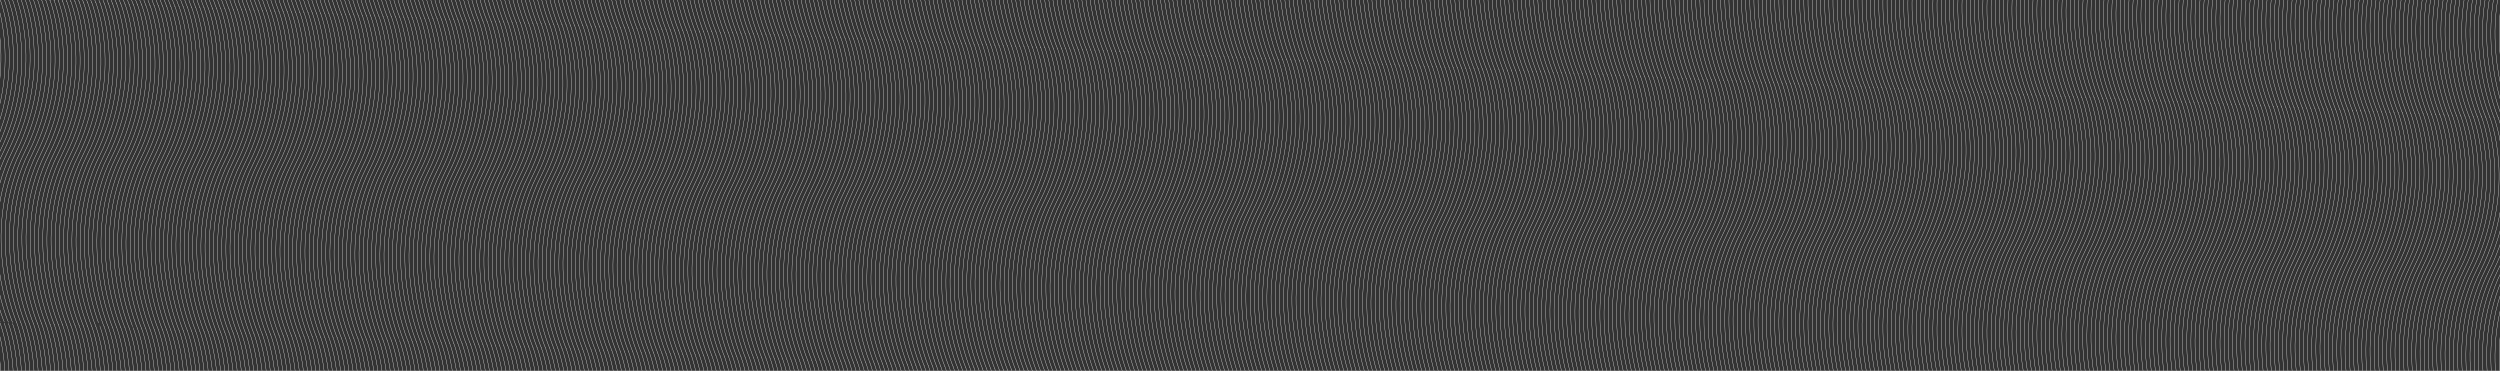 <svg xmlns="http://www.w3.org/2000/svg" xmlns:xlink="http://www.w3.org/1999/xlink" width="6000" height="890"><rect width="100%" height="100%" fill="#333333" stroke="none"/><g fill="none" stroke="#fff" stroke-width=".75"><use xlink:href="#B"/><use xlink:href="#C"/><use xlink:href="#B" x="19.977" y="0.94"/><path d="M310.125 787.683S219.92 576.64 318.418 378.62 349.75 11.7 349.75 11.7m-29.636 776.463S229.9 577.1 328.408 379.1 359.74 12.16 359.74 12.16m-29.637 776.465s-90.204-211.043 8.293-409.063S369.728 12.63 369.728 12.63"/><use xlink:href="#B" x="59.932" y="2.827"/><use xlink:href="#B" x="69.92" y="3.298"/><use xlink:href="#D"/><use xlink:href="#B" x="89.9" y="4.24"/><use xlink:href="#B" x="99.888" y="4.712"/><path d="M390.037 791.454S299.833 580.4 398.33 382.4s31.333-366.93 31.333-366.93m-29.638 776.455s-90.204-211.043 8.293-409.063S439.65 15.93 439.65 15.93"/><use xlink:href="#E"/><use xlink:href="#B" x="139.843" y="6.598"/><use xlink:href="#F"/><use xlink:href="#G"/><use xlink:href="#E" x="39.955" y="1.885"/><path d="M459.96 794.754S369.755 583.7 468.252 385.7s31.332-366.93 31.332-366.93m-29.636 776.455s-90.204-211.043 8.293-409.063S509.574 19.23 509.574 19.23M120.337 778.726s-90.204-211.044 8.293-409.064S159.963 2.73 159.963 2.73"/><use xlink:href="#F" x="-299.666" y="-14.144"/><path d="M140.315 779.668s-90.204-211.043 8.293-409.063S179.94 3.674 179.94 3.674M150.304 780.14S60.1 569.096 158.597 371.076 189.93 4.145 189.93 4.145"/><use xlink:href="#B" x="-119.868" y="-5.66"/><path d="M170.28 781.082S80.077 570.04 178.574 372.02 209.907 5.1 209.907 5.1M180.27 781.554S90.066 570.5 188.563 372.5 219.896 5.56 219.896 5.56M190.26 782.025s-90.204-211.044 8.293-409.064 31.33-366.93 31.33-366.93"/><use xlink:href="#B" x="-79.912" y="-3.773"/><use xlink:href="#F" x="-219.755" y="-10.372"/><path d="M220.226 783.44s-90.204-211.044 8.293-409.063S259.852 7.445 259.852 7.445M230.215 783.9s-90.204-211.044 8.293-409.064S269.84 7.916 269.84 7.916M.337 772.726S-89.867 561.682 8.63 363.662 39.963-3.27 39.963-3.27M10.326 773.196s-90.204-211.043 8.293-409.063S49.952-2.798 49.952-2.798M20.315 773.668s-90.204-211.043 8.293-409.063S59.94-2.326 59.94-2.326M30.304 774.14S-59.9 563.096 38.597 365.076 69.93-1.855 69.93-1.855M40.292 774.6s-90.204-211.044 8.293-409.064S79.918-1.384 79.918-1.384M50.28 775.082S-39.923 564.04 58.574 366.02 89.907-.912 89.907-.912m-149.57 773.638s-90.204-211.044 8.293-409.064S-20.037-3.27-20.037-3.27m-29.637 776.466s-90.204-211.043 8.293-409.063S-10.048-2.798-10.048-2.798m-29.637 776.466s-90.204-211.043 8.293-409.063S-.06-2.326-.06-2.326M-29.696 774.14s-90.204-211.044 8.293-409.064S9.93-1.855 9.93-1.855M-19.708 774.6s-90.204-211.044 8.293-409.064S19.918-1.384 19.918-1.384M-9.72 775.082S-99.923 564.04-1.426 366.02 29.907-.912 29.907-.912M60.27 775.554S-29.934 564.5 68.563 366.5 99.896-.44 99.896-.44M70.26 776.025S-19.945 564.98 78.552 366.96 109.884.03 109.884.03M80.248 776.497S-9.956 565.453 88.54 367.433 119.874.502 119.874.502M90.237 776.968S.033 565.925 98.53 367.905 129.863.974 129.863.974M100.226 777.44s-90.204-211.044 8.293-409.063S139.852 1.445 139.852 1.445M110.215 777.9s-90.204-211.044 8.293-409.064S149.84 1.916 149.84 1.916m90.364 782.467S150 573.34 248.497 375.32 279.83 8.388 279.83 8.388m-29.638 776.466s-90.204-211.043 8.293-409.063S289.818 8.86 289.818 8.86M260.18 785.325s-90.204-211.044 8.293-409.064S299.807 9.33 299.807 9.33"/><use xlink:href="#B" x="-9.99" y="-0.473"/><path d="M679.714 805.125S589.5 594.08 688.007 396.06 719.34 29.13 719.34 29.13"/><use xlink:href="#F" x="259.711" y="12.256"/><use xlink:href="#H"/><use xlink:href="#E" x="299.665" y="14.143"/><use xlink:href="#E" x="309.655" y="14.613"/><use xlink:href="#H" x="29.968" y="1.415"/><path d="M739.648 807.953S649.444 596.9 747.94 398.9s31.332-366.93 31.332-366.93m-29.635 776.465S659.433 597.38 757.93 399.36s31.332-366.93 31.332-366.93"/><use xlink:href="#E" x="349.61" y="16.5"/><path d="M769.614 809.367s-90.204-211.043 8.293-409.063S809.24 33.372 809.24 33.372M779.603 809.84s-90.204-211.044 8.293-409.063S819.23 33.844 819.23 33.844"/><use xlink:href="#B" x="509.432" y="24.04"/><use xlink:href="#I"/><path d="M809.57 811.253S719.366 600.21 817.863 402.2s31.333-366.932 31.333-366.932"/><use xlink:href="#B" x="539.4" y="25.455"/><path d="M829.547 812.196s-90.204-211.044 8.293-409.064S869.173 36.2 869.173 36.2"/><use xlink:href="#D" x="479.467" y="22.627"/><path d="M849.525 813.14s-90.204-211.044 8.293-409.063S889.15 37.144 889.15 37.144"/><use xlink:href="#B" x="579.354" y="27.33"/><use xlink:href="#B" x="589.343" y="27.812"/><path d="M479.936 795.696s-90.204-211.044 8.293-409.064S519.562 19.7 519.562 19.7"/><use xlink:href="#B" x="209.765" y="9.898"/><use xlink:href="#F" x="69.922" y="3.3"/><use xlink:href="#F" x="79.911" y="3.76"/><use xlink:href="#B" x="239.732" y="11.312"/><path d="M529.88 798.054S439.677 587 538.174 389s31.332-366.93 31.332-366.93"/><use xlink:href="#I" x="-259.71" y="-12.256"/><path d="M549.86 798.996s-90.204-211.043 8.293-409.064S589.484 23 589.484 23"/><use xlink:href="#B" x="279.688" y="13.198"/><use xlink:href="#B" x="289.676" y="13.67"/><use xlink:href="#E" x="169.811" y="8.013"/><path d="M589.814 800.882S499.6 589.838 598.107 391.82 629.44 24.887 629.44 24.887m-29.637 776.467S509.6 590.3 608.096 392.3 639.43 25.36 639.43 25.36"/><use xlink:href="#B" x="329.632" y="15.555"/><use xlink:href="#I" x="-179.8" y="-8.484"/><use xlink:href="#G" x="189.79" y="8.958"/><use xlink:href="#E" x="229.745" y="10.843"/><use xlink:href="#B" x="369.587" y="17.44"/><use xlink:href="#C" x="369.588" y="17.442"/><path d="M669.726 804.653S579.522 593.61 678.02 395.59s31.332-366.93 31.332-366.93"/><use xlink:href="#B" x="799.11" y="37.712"/><use xlink:href="#B" x="809.098" y="38.183"/><use xlink:href="#I" x="299.667" y="14.144"/><path d="M1109.236 825.396s-90.204-211.044 8.293-409.064S1148.86 49.4 1148.86 49.4"/><use xlink:href="#B" x="839.065" y="39.597"/><use xlink:href="#B" x="849.054" y="40.07"/><use xlink:href="#I" x="339.623" y="16.02"/><use xlink:href="#G" x="709.212" y="33.47"/><use xlink:href="#B" x="879.02" y="41.483"/><use xlink:href="#F" x="739.178" y="34.884"/><path d="M1179.158 828.695s-90.204-211.043 8.293-409.063S1218.784 52.7 1218.784 52.7"/><use xlink:href="#E" x="779.132" y="36.77"/><use xlink:href="#B" x="918.976" y="43.37"/><use xlink:href="#B" x="928.965" y="43.83"/><use xlink:href="#J"/><use xlink:href="#E" x="819.088" y="38.656"/><use xlink:href="#E" x="829.077" y="39.127"/><path d="M1249.08 831.995s-90.204-211.043 8.293-409.063S1288.706 56 1288.706 56"/><use xlink:href="#D" x="899" y="42.427"/><use xlink:href="#B" x="988.898" y="46.67"/><path d="M879.492 814.553S789.288 603.5 887.785 405.5s31.333-366.93 31.333-366.93"/><use xlink:href="#K"/><path d="M899.47 815.496s-90.204-211.044 8.293-409.064S939.096 39.5 939.096 39.5"/><use xlink:href="#F" x="479.466" y="22.627"/><use xlink:href="#H" x="219.755" y="10.373"/><use xlink:href="#E" x="519.421" y="24.503"/><use xlink:href="#E" x="529.41" y="24.985"/><path d="M949.414 817.854S859.2 606.8 957.707 408.8 989.04 41.86 989.04 41.86m-29.637 776.464S869.2 607.28 967.696 409.26 999.03 42.33 999.03 42.33"/><use xlink:href="#B" x="689.232" y="32.526"/><use xlink:href="#B" x="699.22" y="32.998"/><use xlink:href="#F" x="559.378" y="26.398"/><use xlink:href="#C" x="709.21" y="33.46"/><use xlink:href="#B" x="729.187" y="34.412"/><use xlink:href="#E" x="609.321" y="28.756"/><path d="M1029.325 821.624s-90.204-211.043 8.293-409.063 31.332-366.93 31.332-366.93m-29.636 776.466s-90.204-211.044 8.293-409.064S1078.94 46.1 1078.94 46.1"/><use xlink:href="#E" x="639.288" y="30.17"/><use xlink:href="#I" x="259.712" y="12.258"/><use xlink:href="#H" x="369.588" y="17.433"/><use xlink:href="#C" x="1188.677" y="56.098"/><use xlink:href="#B" x="1208.654" y="57.03"/><use xlink:href="#L"/><use xlink:href="#B" x="1228.63" y="57.983"/><use xlink:href="#D" x="1158.71" y="54.684"/><use xlink:href="#L" x="29.968" y="1.415"/><use xlink:href="#F" x="1108.766" y="52.326"/><use xlink:href="#I" x="749.167" y="35.358"/><use xlink:href="#B" x="1278.576" y="60.34"/><use xlink:href="#B" x="1288.565" y="60.81"/><use xlink:href="#L" x="79.911" y="3.773"/><use xlink:href="#H" x="889.011" y="41.956"/><use xlink:href="#E" x="1188.677" y="56.098"/><use xlink:href="#B" x="1328.52" y="62.697"/><use xlink:href="#F" x="1188.678" y="56.098"/><use xlink:href="#M"/><use xlink:href="#B" x="1358.487" y="64.11"/><use xlink:href="#E" x="1238.621" y="58.456"/><use xlink:href="#N"/><path d="M1668.614 851.795s-90.204-211.044 8.293-409.064S1708.24 75.8 1708.24 75.8"/><use xlink:href="#B" x="998.887" y="47.13"/><use xlink:href="#O"/><use xlink:href="#B" x="1018.865" y="48.083"/><use xlink:href="#B" x="1028.854" y="48.554"/><use xlink:href="#L" x="-179.8" y="-8.484"/><use xlink:href="#H" x="629.3" y="29.7"/><use xlink:href="#P"/><use xlink:href="#L" x="-149.832" y="-7.08"/><use xlink:href="#F" x="928.966" y="43.84"/><use xlink:href="#Q"/><use xlink:href="#B" x="1098.776" y="51.854"/><path d="M1388.925 838.596s-90.204-211.044 8.293-409.064S1428.55 62.6 1428.55 62.6m-29.636 776.466s-90.204-211.043 8.293-409.063S1438.54 63.07 1438.54 63.07"/><use xlink:href="#C" x="1118.755" y="52.798"/><use xlink:href="#E" x="1008.877" y="47.603"/><use xlink:href="#B" x="1148.72" y="54.212"/><use xlink:href="#H" x="739.178" y="34.885"/><use xlink:href="#L" x="-49.944" y="-2.356"/><use xlink:href="#B" x="1178.687" y="55.626"/><use xlink:href="#I" x="669.256" y="31.586"/><use xlink:href="#B" x="1598.22" y="75.425"/><use xlink:href="#M" x="259.712" y="12.256"/><use xlink:href="#B" x="1618.198" y="76.368"/><use xlink:href="#E" x="1498.332" y="70.713"/><use xlink:href="#N" x="259.711" y="12.257"/><use xlink:href="#C" x="1638.177" y="77.312"/><use xlink:href="#G" x="1498.334" y="70.713"/><path d="M1948.302 864.995s-90.204-211.044 8.293-409.064S1987.928 89 1987.928 89"/><use xlink:href="#H" x="1258.598" y="59.399"/><use xlink:href="#Q" x="599.333" y="28.286"/><use xlink:href="#B" x="1698.11" y="80.14"/><use xlink:href="#I" x="1188.678" y="56.1"/><use xlink:href="#H" x="1298.555" y="61.285"/><use xlink:href="#C" x="1718.088" y="81.083"/><path d="M2018.224 868.295s-90.204-211.044 8.294-409.064S2057.85 92.3 2057.85 92.3"/><use xlink:href="#F" x="1598.221" y="75.426"/><use xlink:href="#G" x="1598.223" y="75.427"/><use xlink:href="#Q" x="679.243" y="32.058"/><use xlink:href="#B" x="1778.02" y="83.91"/><use xlink:href="#E" x="1658.155" y="78.255"/><use xlink:href="#E" x="1268.588" y="59.87"/><use xlink:href="#B" x="1408.43" y="66.468"/><use xlink:href="#F" x="1268.588" y="59.87"/><use xlink:href="#Q" x="339.623" y="16.028"/><use xlink:href="#B" x="1438.398" y="67.882"/><use xlink:href="#I" x="928.967" y="43.843"/><path d="M1738.536 855.095s-90.204-211.044 8.294-409.063S1778.162 79.1 1778.162 79.1m-29.637 776.466s-90.204-211.044 8.293-409.063S1788.15 79.57 1788.15 79.57"/><use xlink:href="#L" x="259.711" y="12.258"/><use xlink:href="#B" x="1488.342" y="70.23"/><use xlink:href="#G" x="1338.512" y="63.17"/><use xlink:href="#B" x="1508.32" y="71.182"/><use xlink:href="#B" x="1518.31" y="71.654"/><use xlink:href="#I" x="1008.878" y="47.615"/><use xlink:href="#H" x="1118.755" y="52.799"/><use xlink:href="#B" x="1548.276" y="73.068"/><use xlink:href="#L" x="339.622" y="16.02"/><use xlink:href="#C" x="1558.266" y="73.54"/><use xlink:href="#G" x="1418.423" y="66.942"/><use xlink:href="#B" x="1588.23" y="74.954"/><use xlink:href="#L" x="779.133" y="36.772"/><use xlink:href="#F" x="1857.932" y="87.683"/><path d="M2297.914 881.494s-90.204-211.044 8.293-409.063S2337.54 105.5 2337.54 105.5"/><use xlink:href="#Q" x="938.955" y="44.314"/><use xlink:href="#B" x="2037.73" y="96.168"/><use xlink:href="#I" x="1528.3" y="72.128"/><use xlink:href="#C" x="2047.722" y="96.64"/><use xlink:href="#B" x="2067.698" y="97.582"/><use xlink:href="#L" x="859.044" y="40.543"/><path d="M2367.835 884.794s-90.204-211.043 8.293-409.063S2407.46 108.8 2407.46 108.8"/><use xlink:href="#G" x="1937.845" y="91.456"/><use xlink:href="#B" x="2107.653" y="99.467"/><use xlink:href="#B" x="2117.642" y="99.94"/><use xlink:href="#Q" x="1038.843" y="49.028"/><use xlink:href="#C" x="2127.632" y="100.41"/><use xlink:href="#E" x="2017.755" y="95.226"/><use xlink:href="#L" x="938.955" y="44.315"/><use xlink:href="#H" x="1748.055" y="82.498"/><use xlink:href="#E" x="2047.721" y="96.64"/><use xlink:href="#B" x="2187.564" y="103.24"/><use xlink:href="#L" x="979.133" y="46.772"/><use xlink:href="#F" x="2057.932" y="97.683"/><path d="M2497.914 891.494s-90.204-211.044 8.293-409.063S2537.54 115.5 2537.54 115.5"/><use xlink:href="#Q" x="1138.955" y="54.314"/><use xlink:href="#B" x="2237.73" y="106.168"/><use xlink:href="#I" x="1728.3" y="82.128"/><use xlink:href="#C" x="2247.722" y="106.64"/><use xlink:href="#B" x="2267.698" y="107.582"/><use xlink:href="#L" x="1059.044" y="50.543"/><path d="M2567.835 894.794s-90.204-211.043 8.293-409.063S2607.46 118.8 2607.46 118.8"/><use xlink:href="#G" x="2137.845" y="101.456"/><use xlink:href="#B" x="2307.653" y="109.467"/><use xlink:href="#B" x="2317.642" y="109.94"/><use xlink:href="#Q" x="1238.843" y="59.028"/><use xlink:href="#C" x="2327.632" y="110.41"/><use xlink:href="#E" x="2217.755" y="105.226"/><use xlink:href="#L" x="1138.955" y="54.315"/><use xlink:href="#H" x="1948.055" y="92.498"/><use xlink:href="#E" x="2247.721" y="106.64"/><use xlink:href="#B" x="2387.564" y="113.24"/><use xlink:href="#L" x="1179.133" y="56.772"/><use xlink:href="#F" x="2257.932" y="107.683"/><path d="M2697.914 901.494s-90.204-211.044 8.293-409.063S2737.54 125.5 2737.54 125.5"/><use xlink:href="#Q" x="1338.955" y="64.314"/><use xlink:href="#B" x="2437.73" y="116.168"/><use xlink:href="#I" x="1928.3" y="92.128"/><use xlink:href="#C" x="2447.722" y="116.64"/><use xlink:href="#B" x="2467.698" y="117.582"/><use xlink:href="#L" x="1259.044" y="60.543"/><path d="M2767.835 904.794s-90.204-211.043 8.293-409.063S2807.46 128.8 2807.46 128.8"/><use xlink:href="#G" x="2337.845" y="111.456"/><use xlink:href="#B" x="2507.653" y="119.467"/><use xlink:href="#B" x="2517.642" y="119.94"/><use xlink:href="#Q" x="1438.843" y="69.028"/><use xlink:href="#C" x="2527.632" y="120.41"/><use xlink:href="#E" x="2417.755" y="115.226"/><use xlink:href="#L" x="1338.955" y="64.315"/><use xlink:href="#H" x="2148.055" y="102.498"/><use xlink:href="#E" x="2447.721" y="116.64"/><use xlink:href="#B" x="2587.564" y="123.24"/><use xlink:href="#L" x="1379.133" y="66.772"/><use xlink:href="#F" x="2457.932" y="117.683"/><path d="M2897.914 911.494s-90.204-211.044 8.293-409.063S2937.54 135.5 2937.54 135.5"/><use xlink:href="#Q" x="1538.955" y="74.314"/><use xlink:href="#B" x="2637.73" y="126.168"/><use xlink:href="#I" x="2128.3" y="102.128"/><use xlink:href="#C" x="2647.722" y="126.64"/><use xlink:href="#B" x="2667.698" y="127.582"/><use xlink:href="#L" x="1459.044" y="70.543"/><path d="M2967.835 914.794s-90.204-211.043 8.293-409.063S3007.46 138.8 3007.46 138.8"/><use xlink:href="#G" x="2537.845" y="121.456"/><use xlink:href="#B" x="2707.653" y="129.467"/><use xlink:href="#B" x="2717.642" y="129.94"/><use xlink:href="#Q" x="1638.843" y="79.028"/><use xlink:href="#C" x="2727.632" y="130.41"/><use xlink:href="#E" x="2617.755" y="125.226"/><use xlink:href="#H" x="1378.466" y="65.056"/><use xlink:href="#B" x="1807.987" y="85.325"/><use xlink:href="#N" x="439.511" y="20.742"/><use xlink:href="#H" x="1408.433" y="66.47"/><use xlink:href="#G" x="1678.134" y="79.2"/><use xlink:href="#L" x="629.3" y="29.7"/><use xlink:href="#B" x="1857.93" y="87.682"/><use xlink:href="#M" x="519.422" y="24.513"/><use xlink:href="#B" x="1877.91" y="88.625"/><use xlink:href="#E" x="1758.043" y="82.969"/><use xlink:href="#F" x="1748.054" y="82.497"/><use xlink:href="#H" x="1488.344" y="70.243"/><use xlink:href="#G" x="1758.045" y="82.97"/><use xlink:href="#B" x="1927.853" y="90.982"/><use xlink:href="#H" x="1518.31" y="71.656"/><use xlink:href="#Q" x="859.043" y="40.542"/><use xlink:href="#C" x="1947.832" y="91.926"/><use xlink:href="#E" x="1837.955" y="86.741"/><use xlink:href="#F" x="1827.966" y="86.268"/><use xlink:href="#C" x="1977.799" y="93.34"/><use xlink:href="#B" y="777.154"/><path d="M290.148 1563.894s-90.204-211.044 8.293-409.063S329.774 787.9 329.774 787.9"/><use xlink:href="#B" x="19.977" y="778.096"/><use xlink:href="#B" x="29.965" y="778.568"/><use xlink:href="#I" x="-479.465" y="754.528"/><use xlink:href="#D" x="-29.967" y="775.74"/><use xlink:href="#B" x="59.932" y="779.982"/><use xlink:href="#B" x="69.92" y="780.454"/><path d="M360.07 1567.194s-90.204-211.043 8.293-409.063S399.695 791.2 399.695 791.2"/><use xlink:href="#B" x="89.9" y="781.396"/><use xlink:href="#B" x="99.888" y="781.868"/><use xlink:href="#B" x="109.877" y="782.34"/><use xlink:href="#H" x="-299.667" y="763.013"/><use xlink:href="#E" y="777.155"/><use xlink:href="#B" x="139.843" y="783.753"/><use xlink:href="#F" y="777.154"/><use xlink:href="#G" y="777.156"/><use xlink:href="#E" x="39.955" y="779.04"/><use xlink:href="#E" x="49.945" y="779.513"/><use xlink:href="#H" x="-229.744" y="766.313"/><use xlink:href="#B" x="-159.823" y="769.61"/><use xlink:href="#F" x="-299.666" y="763.01"/><use xlink:href="#I" x="-659.265" y="746.043"/><path d="M150.304 1557.295S60.1 1346.25 158.597 1148.23 189.93 781.3 189.93 781.3"/><use xlink:href="#B" x="-119.868" y="771.496"/><use xlink:href="#F" x="-259.712" y="764.897"/><use xlink:href="#B" x="-99.89" y="772.44"/><use xlink:href="#E" x="-219.755" y="766.783"/><use xlink:href="#B" x="-79.912" y="773.382"/><use xlink:href="#F" x="-219.755" y="766.783"/><path d="M220.226 1560.595s-90.204-211.044 8.293-409.063S259.852 784.6 259.852 784.6"/><use xlink:href="#E" x="-179.8" y="768.669"/><use xlink:href="#B" x="-279.823" y="763.61"/><use xlink:href="#F" x="-419.666" y="757.01"/><path d="M20.315 1550.823s-90.204-211.043 8.293-409.063S59.94 774.83 59.94 774.83m-29.636 776.465S-59.9 1340.25 38.597 1142.23 69.93 775.3 69.93 775.3"/><use xlink:href="#B" x="-239.868" y="765.496"/><use xlink:href="#F" x="-379.712" y="758.897"/><use xlink:href="#B" x="-339.823" y="763.61"/><use xlink:href="#F" x="-479.666" y="757.01"/><path d="M-39.685 1550.823s-90.204-211.043 8.293-409.063S-.06 774.83-.06 774.83m-29.636 776.465s-90.204-211.044 8.293-409.064S9.93 775.3 9.93 775.3"/><use xlink:href="#B" x="-299.868" y="765.496"/><use xlink:href="#F" x="-439.712" y="758.897"/><use xlink:href="#B" x="-219.89" y="766.44"/><use xlink:href="#E" x="-339.755" y="760.783"/><use xlink:href="#B" x="-199.912" y="767.382"/><path d="M90.237 1554.123S.033 1343.08 98.53 1145.06s31.333-366.93 31.333-366.93m-29.637 776.465s-90.204-211.044 8.293-409.063S139.852 778.6 139.852 778.6"/><use xlink:href="#E" x="-299.8" y="762.669"/><use xlink:href="#E" x="-169.811" y="769.141"/><use xlink:href="#F" x="-179.8" y="768.67"/><use xlink:href="#B" x="-19.98" y="776.21"/><use xlink:href="#B" x="-9.99" y="776.682"/><use xlink:href="#B" x="399.554" y="796.01"/><use xlink:href="#F" x="259.711" y="789.41"/><use xlink:href="#H" y="777.156"/><use xlink:href="#E" x="299.665" y="791.297"/><use xlink:href="#E" x="309.655" y="791.769"/><use xlink:href="#H" x="29.968" y="778.57"/><use xlink:href="#E" x="329.633" y="792.711"/><use xlink:href="#E" x="339.622" y="793.183"/><use xlink:href="#E" x="349.61" y="793.655"/><use xlink:href="#H" x="69.922" y="780.455"/><path d="M779.603 1586.994s-90.204-211.044 8.293-409.063S819.23 811 819.23 811"/><use xlink:href="#B" x="509.432" y="801.196"/><use xlink:href="#I" y="777.156"/><use xlink:href="#C" x="519.422" y="801.668"/><use xlink:href="#B" x="539.4" y="802.61"/><use xlink:href="#B" x="549.387" y="803.08"/><use xlink:href="#D" x="479.467" y="799.782"/><path d="M849.525 1590.294s-90.204-211.044 8.293-409.063S889.15 814.3 889.15 814.3"/><use xlink:href="#B" x="579.354" y="804.496"/><use xlink:href="#B" x="589.343" y="804.967"/><use xlink:href="#B" x="199.776" y="786.58"/><use xlink:href="#B" x="209.765" y="787.053"/><path d="M499.914 1573.794s-90.204-211.043 8.293-409.063S539.54 797.8 539.54 797.8"/><use xlink:href="#F" x="79.911" y="780.926"/><use xlink:href="#B" x="239.732" y="788.467"/><use xlink:href="#E" x="119.865" y="782.813"/><use xlink:href="#I" x="-259.71" y="764.9"/><use xlink:href="#R"/><use xlink:href="#B" x="279.688" y="790.353"/><use xlink:href="#B" x="289.676" y="790.825"/><use xlink:href="#E" x="169.811" y="785.169"/><use xlink:href="#C" x="299.666" y="791.297"/><use xlink:href="#B" x="319.643" y="792.24"/><use xlink:href="#B" x="329.632" y="792.71"/><use xlink:href="#I" x="-179.8" y="768.67"/><use xlink:href="#G" x="189.79" y="786.113"/><use xlink:href="#E" x="229.745" y="787.997"/><use xlink:href="#B" x="369.587" y="794.596"/><use xlink:href="#C" x="369.588" y="794.597"/><use xlink:href="#E" x="259.711" y="789.411"/><use xlink:href="#B" x="799.11" y="814.867"/><use xlink:href="#B" x="809.098" y="815.338"/><use xlink:href="#I" x="299.667" y="791.3"/><use xlink:href="#E" x="699.221" y="810.153"/><use xlink:href="#B" x="839.065" y="816.752"/><use xlink:href="#B" x="849.054" y="817.224"/><use xlink:href="#I" x="339.623" y="793.185"/><use xlink:href="#G" x="709.212" y="810.626"/><use xlink:href="#B" x="879.02" y="818.638"/><use xlink:href="#F" x="739.178" y="812.04"/><use xlink:href="#H" x="479.466" y="799.783"/><use xlink:href="#E" x="779.132" y="813.925"/><use xlink:href="#B" x="918.976" y="820.524"/><use xlink:href="#B" x="928.965" y="820.996"/><use xlink:href="#J" y="777.156"/><use xlink:href="#E" x="819.088" y="815.811"/><use xlink:href="#E" x="829.077" y="816.283"/><use xlink:href="#F" x="819.088" y="815.81"/><use xlink:href="#D" x="899" y="819.582"/><use xlink:href="#B" x="988.898" y="823.824"/><use xlink:href="#F" x="449.5" y="798.368"/><use xlink:href="#K" y="777.156"/><use xlink:href="#B" x="619.31" y="806.38"/><use xlink:href="#F" x="479.466" y="799.782"/><path d="M919.447 1593.594s-90.204-211.043 8.293-409.063 31.333-366.93 31.333-366.93m-29.637 776.465S839.232 1383.02 937.73 1185s31.332-366.93 31.332-366.93"/><use xlink:href="#E" x="529.41" y="802.14"/><use xlink:href="#B" x="669.254" y="808.74"/><use xlink:href="#H" x="259.711" y="789.413"/><use xlink:href="#B" x="689.232" y="809.68"/><use xlink:href="#B" x="699.22" y="810.153"/><use xlink:href="#F" x="559.378" y="803.553"/><use xlink:href="#C" x="709.21" y="810.625"/><use xlink:href="#B" x="729.187" y="811.567"/><use xlink:href="#E" x="609.321" y="805.911"/><use xlink:href="#D" x="669.255" y="808.74"/><use xlink:href="#B" x="759.154" y="812.98"/><use xlink:href="#E" x="639.288" y="807.326"/><use xlink:href="#I" x="259.712" y="789.413"/><use xlink:href="#H" x="369.588" y="794.598"/><use xlink:href="#C" x="1188.677" y="833.253"/><use xlink:href="#B" x="1208.654" y="834.195"/><use xlink:href="#L" y="777.156"/><use xlink:href="#B" x="1228.63" y="835.138"/><use xlink:href="#D" x="1158.71" y="831.84"/><use xlink:href="#L" x="29.968" y="778.57"/><use xlink:href="#F" x="1108.766" y="829.48"/><use xlink:href="#I" x="749.167" y="812.513"/><use xlink:href="#B" x="1278.576" y="837.495"/><use xlink:href="#B" x="1288.565" y="837.966"/><use xlink:href="#L" x="79.911" y="780.928"/><use xlink:href="#H" x="889.011" y="819.113"/><use xlink:href="#E" x="1188.677" y="833.253"/><use xlink:href="#B" x="1328.52" y="839.852"/><use xlink:href="#F" x="1188.678" y="833.253"/><use xlink:href="#M" y="777.154"/><use xlink:href="#B" x="1358.487" y="841.266"/><use xlink:href="#E" x="1238.621" y="835.611"/><use xlink:href="#N" y="777.155"/><use xlink:href="#B" x="1388.454" y="842.68"/><use xlink:href="#B" x="998.887" y="824.295"/><use xlink:href="#O" y="777.156"/><use xlink:href="#B" x="1018.865" y="825.238"/><use xlink:href="#B" x="1028.854" y="825.71"/><use xlink:href="#L" x="-179.8" y="768.67"/><use xlink:href="#H" x="629.3" y="806.855"/><use xlink:href="#P" y="777.155"/><use xlink:href="#L" x="-149.832" y="770.085"/><use xlink:href="#F" x="928.966" y="820.996"/><use xlink:href="#Q" y="777.156"/><use xlink:href="#B" x="1098.776" y="829.01"/><use xlink:href="#E" x="978.91" y="823.353"/><use xlink:href="#H" x="699.222" y="810.155"/><use xlink:href="#C" x="1118.755" y="829.953"/><use xlink:href="#E" x="1008.877" y="824.768"/><use xlink:href="#B" x="1148.72" y="831.367"/><use xlink:href="#H" x="739.178" y="812.04"/><use xlink:href="#L" x="-49.944" y="774.8"/><use xlink:href="#B" x="1178.687" y="832.78"/><use xlink:href="#I" x="669.256" y="808.74"/><use xlink:href="#B" x="1598.22" y="852.58"/><use xlink:href="#M" x="259.712" y="789.41"/><use xlink:href="#B" x="1618.198" y="853.523"/><use xlink:href="#E" x="1498.332" y="847.868"/><use xlink:href="#N" x="259.711" y="789.412"/><use xlink:href="#C" x="1638.177" y="854.467"/><use xlink:href="#G" x="1498.334" y="847.87"/><use xlink:href="#B" x="1668.142" y="855.88"/><use xlink:href="#H" x="1258.598" y="836.553"/><use xlink:href="#Q" x="599.333" y="805.441"/><use xlink:href="#B" x="1698.11" y="857.294"/><use xlink:href="#I" x="1188.678" y="833.255"/><use xlink:href="#H" x="1298.555" y="838.44"/><use xlink:href="#C" x="1718.088" y="858.238"/><use xlink:href="#L" x="519.422" y="801.67"/><use xlink:href="#F" x="1598.221" y="852.58"/><use xlink:href="#G" x="1598.223" y="852.582"/><use xlink:href="#Q" x="679.243" y="809.212"/><use xlink:href="#B" x="1778.02" y="861.066"/><use xlink:href="#E" x="1658.155" y="855.411"/><use xlink:href="#E" x="1268.588" y="837.025"/><use xlink:href="#B" x="1408.43" y="843.623"/><use xlink:href="#F" x="1268.588" y="837.024"/><use xlink:href="#Q" x="339.623" y="793.184"/><use xlink:href="#B" x="1438.398" y="845.038"/><use xlink:href="#I" x="928.967" y="820.998"/><use xlink:href="#Q" x="369.589" y="794.598"/><use xlink:href="#C" x="1458.377" y="845.982"/><use xlink:href="#L" x="259.711" y="789.413"/><use xlink:href="#B" x="1488.342" y="847.395"/><use xlink:href="#G" x="1338.512" y="840.326"/><use xlink:href="#B" x="1508.32" y="848.337"/><use xlink:href="#B" x="1518.31" y="848.81"/><use xlink:href="#I" x="1008.878" y="824.77"/><use xlink:href="#H" x="1118.755" y="829.953"/><use xlink:href="#B" x="1548.276" y="850.223"/><use xlink:href="#L" x="339.622" y="793.185"/><use xlink:href="#C" x="1558.266" y="850.695"/><use xlink:href="#G" x="1418.423" y="844.097"/><use xlink:href="#B" x="1588.23" y="852.11"/><use xlink:href="#L" x="779.133" y="813.927"/><use xlink:href="#F" x="1857.932" y="864.838"/><use xlink:href="#G" x="1857.934" y="864.84"/><use xlink:href="#Q" x="938.955" y="821.468"/><use xlink:href="#B" x="2037.73" y="873.323"/><use xlink:href="#I" x="1528.3" y="849.283"/><use xlink:href="#C" x="2047.722" y="873.795"/><use xlink:href="#B" x="2067.698" y="874.737"/><use xlink:href="#L" x="859.044" y="817.698"/><use xlink:href="#H" x="1668.143" y="855.883"/><use xlink:href="#G" x="1937.845" y="868.61"/><use xlink:href="#B" x="2107.653" y="876.622"/><use xlink:href="#B" x="2117.642" y="877.094"/><use xlink:href="#Q" x="1038.843" y="826.183"/><use xlink:href="#C" x="2127.632" y="877.567"/><use xlink:href="#E" x="2017.755" y="872.381"/><use xlink:href="#L" x="938.955" y="821.47"/><use xlink:href="#H" x="1748.055" y="859.653"/><use xlink:href="#H" x="1378.466" y="842.211"/><use xlink:href="#B" x="1807.987" y="862.48"/><use xlink:href="#N" x="439.511" y="797.897"/><use xlink:href="#H" x="1408.433" y="843.625"/><use xlink:href="#G" x="1678.134" y="856.354"/><use xlink:href="#L" x="629.3" y="806.856"/><use xlink:href="#B" x="1857.93" y="864.837"/><use xlink:href="#M" x="519.422" y="801.668"/><use xlink:href="#B" x="1877.91" y="865.78"/><use xlink:href="#E" x="1758.043" y="860.123"/><use xlink:href="#F" x="1748.054" y="859.652"/><use xlink:href="#H" x="1488.344" y="847.397"/><use xlink:href="#G" x="1758.045" y="860.125"/><use xlink:href="#B" x="1927.853" y="868.137"/><use xlink:href="#H" x="1518.31" y="848.811"/><use xlink:href="#Q" x="859.043" y="817.698"/><use xlink:href="#C" x="1947.832" y="869.08"/><use xlink:href="#E" x="1837.955" y="863.896"/><use xlink:href="#F" x="1827.966" y="863.424"/><use xlink:href="#C" x="1977.799" y="870.495"/><use xlink:href="#B" y="-776.846"/><path d="M290.148 9.894S199.944-201.15 298.44-399.17 329.774-766.1 329.774-766.1"/><use xlink:href="#B" x="19.977" y="-775.904"/><use xlink:href="#B" x="29.965" y="-775.432"/><use xlink:href="#I" x="-479.465" y="-799.472"/><use xlink:href="#D" x="-29.967" y="-778.26"/><use xlink:href="#B" x="59.932" y="-774.018"/><use xlink:href="#B" x="69.92" y="-773.546"/><path d="M360.07 13.194s-90.204-211.043 8.293-409.063S399.695-762.8 399.695-762.8"/><use xlink:href="#B" x="89.9" y="-772.604"/><use xlink:href="#B" x="99.888" y="-772.132"/><use xlink:href="#B" x="109.877" y="-771.66"/><use xlink:href="#H" x="-299.667" y="-790.987"/><use xlink:href="#E" y="-776.845"/><path d="M420.003 16.023S329.8-195.02 428.296-393.04s31.333-366.93 31.333-366.93"/><use xlink:href="#F" y="-776.846"/><use xlink:href="#G" y="-776.844"/><use xlink:href="#E" x="39.955" y="-774.96"/><use xlink:href="#E" x="49.945" y="-774.487"/><use xlink:href="#H" x="-229.744" y="-787.687"/><use xlink:href="#B" x="-159.823" y="-784.39"/><use xlink:href="#F" x="-299.666" y="-790.99"/><path d="M140.315 2.823S50.1-208.22 148.608-406.24s31.332-366.93 31.332-366.93M150.304 3.295S60.1-207.75 158.597-405.77 189.93-772.7 189.93-772.7"/><use xlink:href="#B" x="-119.868" y="-782.504"/><use xlink:href="#F" x="-259.712" y="-789.103"/><use xlink:href="#B" x="-99.89" y="-781.56"/><use xlink:href="#E" x="-219.755" y="-787.217"/><use xlink:href="#B" x="-79.912" y="-780.618"/><path d="M210.237 6.123S120.033-204.92 218.53-402.94s31.333-366.93 31.333-366.93M220.226 6.595s-90.204-211.044 8.293-409.063S259.852-769.4 259.852-769.4"/><use xlink:href="#E" x="-179.8" y="-785.331"/><path d="M90.237.123S.033-210.92 98.53-408.94s31.333-366.93 31.333-366.93M100.226.595S10.022-210.45 108.52-408.468 139.852-775.4 139.852-775.4"/><use xlink:href="#E" x="-299.8" y="-791.331"/><path d="M240.204 7.538S150-203.506 248.497-401.526s31.332-366.93 31.332-366.93"/><use xlink:href="#F" x="-179.8" y="-785.33"/><use xlink:href="#B" x="-19.98" y="-777.79"/><use xlink:href="#B" x="-9.99" y="-777.318"/><use xlink:href="#B" x="399.554" y="-757.99"/><use xlink:href="#F" x="259.711" y="-764.59"/><use xlink:href="#H" y="-776.844"/><use xlink:href="#E" x="299.665" y="-762.703"/><use xlink:href="#E" x="309.655" y="-762.231"/><use xlink:href="#H" x="29.968" y="-775.43"/><use xlink:href="#E" x="329.633" y="-761.289"/><use xlink:href="#E" x="339.622" y="-760.817"/><use xlink:href="#E" x="349.61" y="-760.345"/><path d="M769.614 32.522S679.4-178.52 777.907-376.54s31.333-366.932 31.333-366.932M779.603 32.994S689.4-178.05 787.896-376.07 819.23-743 819.23-743"/><use xlink:href="#B" x="509.432" y="-752.804"/><use xlink:href="#I" y="-776.844"/><use xlink:href="#C" x="519.422" y="-752.332"/><use xlink:href="#B" x="539.4" y="-751.39"/><use xlink:href="#B" x="549.387" y="-750.92"/><path d="M839.537 35.822S749.333-175.22 847.83-373.24s31.332-366.932 31.332-366.932M849.525 36.294S759.32-174.75 857.818-372.77 889.15-739.7 889.15-739.7"/><use xlink:href="#B" x="579.354" y="-749.504"/><use xlink:href="#B" x="589.343" y="-749.033"/><use xlink:href="#B" x="199.776" y="-767.42"/><path d="M489.925 19.323S399.72-191.72 498.218-389.74s31.333-366.93 31.333-366.93M499.914 19.794S409.7-191.25 508.207-389.27 539.54-756.2 539.54-756.2"/><use xlink:href="#F" x="79.911" y="-773.074"/><use xlink:href="#B" x="239.732" y="-765.533"/><use xlink:href="#E" x="119.865" y="-771.187"/><use xlink:href="#I" x="-259.71" y="-789.1"/><use xlink:href="#R" y="-1554"/><path d="M559.848 22.623S469.644-188.42 568.14-386.44s31.333-366.93 31.333-366.93M569.836 23.095S479.632-187.95 578.13-385.97s31.333-366.93 31.333-366.93"/><use xlink:href="#E" x="169.811" y="-768.831"/><use xlink:href="#C" x="299.666" y="-762.703"/><use xlink:href="#B" x="319.643" y="-761.76"/><use xlink:href="#B" x="329.632" y="-761.29"/><use xlink:href="#I" x="-179.8" y="-785.33"/><use xlink:href="#G" x="189.79" y="-767.887"/><use xlink:href="#E" x="229.745" y="-766.003"/><use xlink:href="#B" x="369.587" y="-759.404"/><use xlink:href="#C" x="369.588" y="-759.403"/><use xlink:href="#E" x="259.711" y="-764.589"/><use xlink:href="#B" x="799.11" y="-739.133"/><use xlink:href="#B" x="809.098" y="-738.662"/><use xlink:href="#I" x="299.667" y="-762.7"/><use xlink:href="#E" x="699.221" y="-743.847"/><use xlink:href="#B" x="839.065" y="-737.248"/><path d="M1129.214 49.494S1039-161.55 1137.507-359.57s31.333-366.93 31.333-366.93"/><use xlink:href="#I" x="339.623" y="-760.815"/><use xlink:href="#G" x="709.212" y="-743.374"/><use xlink:href="#B" x="879.02" y="-735.362"/><use xlink:href="#F" x="739.178" y="-741.96"/><use xlink:href="#H" x="479.466" y="-754.217"/><use xlink:href="#E" x="779.132" y="-740.075"/><use xlink:href="#B" x="918.976" y="-733.476"/><use xlink:href="#B" x="928.965" y="-733.004"/><use xlink:href="#J" y="-776.844"/><use xlink:href="#E" x="819.088" y="-738.189"/><use xlink:href="#E" x="829.077" y="-737.717"/><use xlink:href="#F" x="819.088" y="-738.19"/><use xlink:href="#D" x="899" y="-734.418"/><use xlink:href="#B" x="988.898" y="-730.176"/><use xlink:href="#F" x="449.5" y="-755.632"/><use xlink:href="#K" y="-776.844"/><use xlink:href="#B" x="619.31" y="-747.62"/><path d="M909.458 39.122S819.254-171.92 917.75-369.94s31.333-366.93 31.333-366.93M919.447 39.594S829.243-171.45 927.74-369.47s31.333-366.93 31.333-366.93M929.436 40.065S839.232-170.98 937.73-369s31.332-366.93 31.332-366.93"/><use xlink:href="#E" x="529.41" y="-751.86"/><use xlink:href="#B" x="669.254" y="-745.26"/><use xlink:href="#H" x="259.711" y="-764.587"/><use xlink:href="#B" x="689.232" y="-744.32"/><use xlink:href="#B" x="699.22" y="-743.847"/><use xlink:href="#F" x="559.378" y="-750.447"/><use xlink:href="#C" x="709.21" y="-743.375"/><use xlink:href="#B" x="729.187" y="-742.433"/><use xlink:href="#E" x="609.321" y="-748.089"/><use xlink:href="#D" x="669.255" y="-745.26"/><use xlink:href="#B" x="759.154" y="-741.02"/><path d="M1049.303 45.723S959.1-165.32 1057.596-363.34s31.332-366.93 31.332-366.93"/><use xlink:href="#I" x="259.712" y="-764.587"/><use xlink:href="#H" x="369.588" y="-759.402"/><use xlink:href="#C" x="1188.677" y="-720.747"/><path d="M1488.814 66.465S1398.6-144.58 1497.107-342.6s31.333-366.93 31.333-366.93"/><use xlink:href="#L" y="-776.844"/><use xlink:href="#B" x="1228.63" y="-718.862"/><use xlink:href="#D" x="1158.71" y="-722.16"/><use xlink:href="#L" x="29.968" y="-775.43"/><use xlink:href="#F" x="1108.766" y="-724.52"/><use xlink:href="#I" x="749.167" y="-741.487"/><use xlink:href="#B" x="1278.576" y="-716.505"/><use xlink:href="#B" x="1288.565" y="-716.034"/><use xlink:href="#L" x="79.911" y="-773.072"/><use xlink:href="#H" x="889.011" y="-734.887"/><use xlink:href="#E" x="1188.677" y="-720.747"/><use xlink:href="#B" x="1328.52" y="-714.148"/><use xlink:href="#F" x="1188.678" y="-720.747"/><path d="M1628.658 73.064S1538.454-137.98 1636.952-336s31.332-366.932 31.332-366.932"/><use xlink:href="#B" x="1358.487" y="-712.734"/><use xlink:href="#E" x="1238.621" y="-718.389"/><use xlink:href="#N" y="-776.845"/><use xlink:href="#B" x="1388.454" y="-711.32"/><use xlink:href="#B" x="998.887" y="-729.705"/><use xlink:href="#O" y="-776.844"/><use xlink:href="#B" x="1018.865" y="-728.762"/><use xlink:href="#B" x="1028.854" y="-728.29"/><use xlink:href="#L" x="-179.8" y="-785.33"/><use xlink:href="#H" x="629.3" y="-747.145"/><use xlink:href="#P" y="-776.845"/><use xlink:href="#L" x="-149.832" y="-783.915"/><use xlink:href="#F" x="928.966" y="-733.004"/><use xlink:href="#Q" y="-776.844"/><use xlink:href="#B" x="1098.776" y="-724.99"/><use xlink:href="#E" x="978.91" y="-730.647"/><use xlink:href="#H" x="699.222" y="-743.845"/><use xlink:href="#C" x="1118.755" y="-724.047"/><use xlink:href="#E" x="1008.877" y="-729.232"/><use xlink:href="#B" x="1148.72" y="-722.633"/><use xlink:href="#H" x="739.178" y="-741.96"/><use xlink:href="#L" x="-49.944" y="-779.2"/><use xlink:href="#B" x="1178.687" y="-721.22"/><use xlink:href="#I" x="669.256" y="-745.26"/><use xlink:href="#B" x="1598.22" y="-701.42"/><use xlink:href="#M" x="259.712" y="-764.59"/><use xlink:href="#B" x="1618.198" y="-700.477"/><use xlink:href="#E" x="1498.332" y="-706.132"/><use xlink:href="#N" x="259.711" y="-764.588"/><use xlink:href="#C" x="1638.177" y="-699.533"/><use xlink:href="#G" x="1498.334" y="-706.13"/><use xlink:href="#B" x="1668.142" y="-698.12"/><use xlink:href="#H" x="1258.598" y="-717.447"/><use xlink:href="#Q" x="599.333" y="-748.559"/><use xlink:href="#B" x="1698.11" y="-696.706"/><use xlink:href="#I" x="1188.678" y="-720.745"/><use xlink:href="#H" x="1298.555" y="-715.56"/><use xlink:href="#C" x="1718.088" y="-695.762"/><use xlink:href="#L" x="519.422" y="-752.33"/><use xlink:href="#F" x="1598.221" y="-701.42"/><path d="M2038.203 92.392S1948-118.652 2046.496-316.67s31.332-366.932 31.332-366.932"/><use xlink:href="#Q" x="679.243" y="-744.788"/><use xlink:href="#B" x="1778.02" y="-692.934"/><use xlink:href="#E" x="1658.155" y="-698.589"/><use xlink:href="#E" x="1268.588" y="-716.975"/><use xlink:href="#B" x="1408.43" y="-710.377"/><use xlink:href="#F" x="1268.588" y="-716.976"/><use xlink:href="#Q" x="339.623" y="-760.816"/><use xlink:href="#B" x="1438.398" y="-708.962"/><use xlink:href="#I" x="928.967" y="-733.002"/><use xlink:href="#Q" x="369.589" y="-759.402"/><use xlink:href="#C" x="1458.377" y="-708.018"/><use xlink:href="#L" x="259.711" y="-764.587"/><use xlink:href="#B" x="1488.342" y="-706.605"/><use xlink:href="#G" x="1338.512" y="-713.674"/><use xlink:href="#B" x="1508.32" y="-705.663"/><use xlink:href="#B" x="1518.31" y="-705.19"/><use xlink:href="#I" x="1008.878" y="-729.23"/><use xlink:href="#H" x="1118.755" y="-724.047"/><use xlink:href="#B" x="1548.276" y="-703.777"/><use xlink:href="#L" x="339.622" y="-760.815"/><use xlink:href="#C" x="1558.266" y="-703.305"/><use xlink:href="#G" x="1418.423" y="-709.903"/><use xlink:href="#B" x="1588.23" y="-701.89"/><use xlink:href="#L" x="779.133" y="-740.073"/><use xlink:href="#F" x="1857.932" y="-689.162"/><use xlink:href="#G" x="1857.934" y="-689.16"/><use xlink:href="#Q" x="938.955" y="-732.532"/><use xlink:href="#B" x="2037.73" y="-680.677"/><path d="M2327.88 106.063S2237.676-104.98 2336.173-303s31.332-366.93 31.332-366.93"/><use xlink:href="#C" x="2047.722" y="-680.205"/><use xlink:href="#B" x="2067.698" y="-679.263"/><use xlink:href="#L" x="859.044" y="-736.302"/><use xlink:href="#H" x="1668.143" y="-698.117"/><use xlink:href="#G" x="1937.845" y="-685.39"/><use xlink:href="#B" x="2107.653" y="-677.378"/><use xlink:href="#B" x="2117.642" y="-676.906"/><use xlink:href="#Q" x="1038.843" y="-727.817"/><use xlink:href="#C" x="2127.632" y="-676.433"/><use xlink:href="#E" x="2017.755" y="-681.619"/><use xlink:href="#L" x="938.955" y="-732.53"/><use xlink:href="#H" x="1748.055" y="-694.347"/><use xlink:href="#E" x="2047.721" y="-680.205"/><path d="M2467.724 112.664S2377.52-98.38 2476.017-296.4s31.333-366.93 31.333-366.93"/><use xlink:href="#L" x="979.133" y="-730.073"/><use xlink:href="#F" x="2057.932" y="-679.162"/><use xlink:href="#G" x="2057.934" y="-679.16"/><use xlink:href="#Q" x="1138.955" y="-722.532"/><use xlink:href="#B" x="2237.73" y="-670.677"/><path d="M2527.88 116.063S2437.676-94.98 2536.173-293s31.332-366.93 31.332-366.93"/><use xlink:href="#C" x="2247.722" y="-670.205"/><use xlink:href="#B" x="2267.698" y="-669.263"/><use xlink:href="#L" x="1059.044" y="-726.302"/><use xlink:href="#H" x="1868.143" y="-688.117"/><use xlink:href="#G" x="2137.845" y="-675.39"/><use xlink:href="#B" x="2307.653" y="-667.378"/><use xlink:href="#B" x="2317.642" y="-666.906"/><use xlink:href="#Q" x="1238.843" y="-717.817"/><use xlink:href="#C" x="2327.632" y="-666.433"/><use xlink:href="#E" x="2217.755" y="-671.619"/><use xlink:href="#L" x="1138.955" y="-722.53"/><use xlink:href="#H" x="1948.055" y="-684.347"/><use xlink:href="#E" x="2247.721" y="-670.205"/><path d="M2667.724 122.664S2577.52-88.38 2676.017-286.4s31.333-366.93 31.333-366.93"/><use xlink:href="#L" x="1179.133" y="-720.073"/><use xlink:href="#F" x="2257.932" y="-669.162"/><use xlink:href="#G" x="2257.934" y="-669.16"/><use xlink:href="#Q" x="1338.955" y="-712.532"/><use xlink:href="#B" x="2437.73" y="-660.677"/><path d="M2727.88 126.063S2637.676-84.98 2736.173-283s31.332-366.93 31.332-366.93"/><use xlink:href="#C" x="2447.722" y="-660.205"/><use xlink:href="#B" x="2467.698" y="-659.263"/><use xlink:href="#L" x="1259.044" y="-716.302"/><use xlink:href="#H" x="2068.143" y="-678.117"/><use xlink:href="#G" x="2337.845" y="-665.39"/><use xlink:href="#B" x="2507.653" y="-657.378"/><use xlink:href="#B" x="2517.642" y="-656.906"/><use xlink:href="#Q" x="1438.843" y="-707.817"/><use xlink:href="#C" x="2527.632" y="-656.433"/><use xlink:href="#E" x="2417.755" y="-661.619"/><use xlink:href="#L" x="1338.955" y="-712.53"/><use xlink:href="#H" x="2148.055" y="-674.347"/><use xlink:href="#E" x="2447.721" y="-660.205"/><path d="M2867.724 132.664S2777.52-78.38 2876.017-276.4s31.333-366.93 31.333-366.93"/><use xlink:href="#L" x="1379.133" y="-710.073"/><use xlink:href="#F" x="2457.932" y="-659.162"/><use xlink:href="#G" x="2457.934" y="-659.16"/><use xlink:href="#Q" x="1538.955" y="-702.532"/><use xlink:href="#B" x="2637.73" y="-650.677"/><path d="M2927.88 136.063S2837.676-74.98 2936.173-273s31.332-366.93 31.332-366.93"/><use xlink:href="#C" x="2647.722" y="-650.205"/><use xlink:href="#B" x="2667.698" y="-649.263"/><use xlink:href="#L" x="1459.044" y="-706.302"/><use xlink:href="#H" x="2268.143" y="-668.117"/><use xlink:href="#G" x="2537.845" y="-655.39"/><use xlink:href="#B" x="2707.653" y="-647.378"/><use xlink:href="#B" x="2717.642" y="-646.906"/><use xlink:href="#Q" x="1638.843" y="-697.817"/><use xlink:href="#C" x="2727.632" y="-646.433"/><use xlink:href="#E" x="2617.755" y="-651.619"/><use xlink:href="#L" x="1538.955" y="-702.53"/><use xlink:href="#H" x="2348.055" y="-664.347"/><use xlink:href="#E" x="2647.721" y="-650.205"/><path d="M3067.724 142.664S2977.52-68.38 3076.017-266.4s31.333-366.93 31.333-366.93"/><use xlink:href="#H" x="1378.466" y="-711.789"/><use xlink:href="#B" x="1807.987" y="-691.52"/><use xlink:href="#N" x="439.511" y="-756.103"/><use xlink:href="#H" x="1408.433" y="-710.375"/><path d="M2118.114 96.164S2027.9-114.88 2126.407-312.9s31.332-366.932 31.332-366.932"/><use xlink:href="#L" x="629.3" y="-747.144"/><use xlink:href="#B" x="1857.93" y="-689.163"/><use xlink:href="#M" x="519.422" y="-752.332"/><use xlink:href="#B" x="1877.91" y="-688.22"/><use xlink:href="#E" x="1758.043" y="-693.877"/><use xlink:href="#F" x="1748.054" y="-694.348"/><use xlink:href="#H" x="1488.344" y="-706.603"/><use xlink:href="#G" x="1758.045" y="-693.875"/><use xlink:href="#B" x="1927.853" y="-685.863"/><use xlink:href="#H" x="1518.31" y="-705.189"/><use xlink:href="#Q" x="859.043" y="-736.302"/><use xlink:href="#C" x="1947.832" y="-684.92"/><use xlink:href="#E" x="1837.955" y="-690.104"/><use xlink:href="#F" x="1827.966" y="-690.576"/><use xlink:href="#C" x="1977.799" y="-683.505"/><use xlink:href="#B" x="2968" y="142"/><use xlink:href="#C" x="2968" y="142"/><use xlink:href="#B" x="2987.977" y="142.94"/><use xlink:href="#B" x="2997.965" y="143.413"/><path d="M3288.115 930.153S3197.91 719.1 3296.408 521.1s31.332-366.93 31.332-366.93"/><use xlink:href="#D" x="2938.033" y="140.585"/><use xlink:href="#B" x="3027.932" y="144.827"/><use xlink:href="#B" x="3037.92" y="145.298"/><use xlink:href="#D" x="2968" y="142"/><use xlink:href="#B" x="3057.9" y="146.24"/><use xlink:href="#B" x="3067.888" y="146.712"/><path d="M3358.037 933.454S3267.833 722.4 3366.33 524.4s31.333-366.93 31.333-366.93"/><use xlink:href="#H" x="2668.333" y="127.858"/><use xlink:href="#E" x="2968" y="142"/><use xlink:href="#B" x="3107.843" y="148.598"/><use xlink:href="#F" x="2968" y="142"/><use xlink:href="#G" x="2968" y="142"/><use xlink:href="#E" x="3007.955" y="143.885"/><use xlink:href="#E" x="3017.945" y="144.357"/><use xlink:href="#H" x="2738.256" y="131.158"/><use xlink:href="#B" x="2808.177" y="134.456"/><use xlink:href="#F" x="2668.334" y="127.856"/><use xlink:href="#I" x="2308.735" y="110.888"/><use xlink:href="#E" x="2708.289" y="129.743"/><use xlink:href="#B" x="2848.132" y="136.34"/><use xlink:href="#F" x="2708.288" y="129.742"/><use xlink:href="#B" x="2868.11" y="137.284"/><use xlink:href="#E" x="2748.245" y="131.628"/><use xlink:href="#B" x="2888.088" y="138.227"/><use xlink:href="#F" x="2748.245" y="131.628"/><use xlink:href="#C" x="2898.078" y="138.7"/><use xlink:href="#E" x="2788.2" y="133.513"/><use xlink:href="#E" x="2628.245" y="125.628"/><use xlink:href="#B" x="2768.088" y="132.227"/><use xlink:href="#F" x="2628.245" y="125.628"/><use xlink:href="#C" x="2778.078" y="132.7"/><use xlink:href="#E" x="2668.2" y="127.513"/><path d="M3208.204 926.383S3118 715.34 3216.497 517.32s31.332-366.93 31.332-366.93"/><use xlink:href="#F" x="2788.2" y="133.514"/><use xlink:href="#B" x="2948.02" y="141.055"/><use xlink:href="#B" x="2958.01" y="141.527"/><use xlink:href="#B" x="3367.554" y="160.855"/><use xlink:href="#F" x="3227.711" y="154.256"/><use xlink:href="#H" x="2968" y="142"/><use xlink:href="#E" x="3267.665" y="156.143"/><use xlink:href="#E" x="3277.655" y="156.613"/><use xlink:href="#H" x="2997.968" y="143.415"/><use xlink:href="#E" x="3297.633" y="157.556"/><use xlink:href="#E" x="3307.622" y="158.028"/><use xlink:href="#E" x="3317.61" y="158.5"/><use xlink:href="#H" x="3037.922" y="145.3"/><use xlink:href="#C" x="3457.455" y="165.1"/><use xlink:href="#B" x="3477.432" y="166.04"/><use xlink:href="#I" x="2968" y="142"/><use xlink:href="#C" x="3487.422" y="166.513"/><use xlink:href="#B" x="3507.4" y="167.455"/><use xlink:href="#B" x="3517.387" y="167.926"/><use xlink:href="#D" x="3447.467" y="164.627"/><use xlink:href="#G" x="3377.545" y="161.33"/><use xlink:href="#B" x="3547.354" y="169.33"/><use xlink:href="#B" x="3557.343" y="169.812"/><use xlink:href="#B" x="3167.776" y="151.426"/><use xlink:href="#B" x="3177.765" y="151.898"/><use xlink:href="#F" x="3037.922" y="145.3"/><use xlink:href="#F" x="3047.911" y="145.76"/><use xlink:href="#B" x="3207.732" y="153.312"/><path d="M3497.88 940.054S3407.677 729 3506.174 531s31.332-366.93 31.332-366.93"/><use xlink:href="#I" x="2708.29" y="129.744"/><path d="M3517.86 940.996s-90.204-211.043 8.293-409.064S3557.484 165 3557.484 165"/><use xlink:href="#B" x="3247.688" y="155.198"/><use xlink:href="#B" x="3257.676" y="155.67"/><use xlink:href="#E" x="3137.811" y="150.013"/><use xlink:href="#C" x="3267.666" y="156.142"/><path d="M3567.803 943.354S3477.6 732.3 3576.096 534.3s31.333-366.93 31.333-366.93"/><use xlink:href="#B" x="3297.632" y="157.555"/><use xlink:href="#I" x="2788.2" y="133.516"/><use xlink:href="#G" x="3157.79" y="150.958"/><use xlink:href="#E" x="3197.745" y="152.843"/><use xlink:href="#B" x="3337.587" y="159.44"/><use xlink:href="#C" x="3337.588" y="159.442"/><use xlink:href="#E" x="3227.711" y="154.256"/><use xlink:href="#B" x="3767.11" y="179.712"/><use xlink:href="#B" x="3777.098" y="180.183"/><use xlink:href="#I" x="3267.667" y="156.144"/><use xlink:href="#E" x="3667.221" y="174.999"/><use xlink:href="#B" x="3807.065" y="181.597"/><use xlink:href="#B" x="3817.054" y="182.07"/><use xlink:href="#I" x="3307.623" y="158.02"/><use xlink:href="#G" x="3677.212" y="175.47"/><use xlink:href="#B" x="3847.02" y="183.483"/><use xlink:href="#F" x="3707.178" y="176.884"/><use xlink:href="#H" x="3447.466" y="164.628"/><use xlink:href="#E" x="3747.132" y="178.77"/><use xlink:href="#B" x="3886.976" y="185.37"/><use xlink:href="#B" x="3896.965" y="185.83"/><use xlink:href="#J" x="2968" y="142"/><use xlink:href="#E" x="3787.088" y="180.656"/><use xlink:href="#E" x="3797.077" y="181.127"/><path d="M4217.08 973.995s-90.204-211.043 8.293-409.063S4256.706 198 4256.706 198"/><use xlink:href="#D" x="3867" y="184.427"/><use xlink:href="#B" x="3956.898" y="188.67"/><use xlink:href="#F" x="3417.5" y="163.213"/><use xlink:href="#K" x="2968" y="142"/><use xlink:href="#B" x="3587.31" y="171.226"/><use xlink:href="#F" x="3447.466" y="164.627"/><use xlink:href="#H" x="3187.755" y="152.373"/><use xlink:href="#E" x="3487.421" y="166.503"/><use xlink:href="#E" x="3497.41" y="166.985"/><path d="M3917.414 959.854S3827.2 748.8 3925.707 550.8s31.333-366.93 31.333-366.93"/><use xlink:href="#H" x="3227.711" y="154.257"/><use xlink:href="#B" x="3657.232" y="174.526"/><use xlink:href="#B" x="3667.22" y="174.998"/><use xlink:href="#F" x="3527.378" y="168.398"/><use xlink:href="#C" x="3677.21" y="175.46"/><use xlink:href="#B" x="3697.187" y="176.412"/><use xlink:href="#E" x="3577.321" y="170.756"/><use xlink:href="#D" x="3637.255" y="173.584"/><use xlink:href="#B" x="3727.154" y="177.826"/><use xlink:href="#E" x="3607.288" y="172.17"/><use xlink:href="#I" x="3227.712" y="154.258"/><use xlink:href="#H" x="3337.588" y="159.433"/><use xlink:href="#C" x="4156.677" y="198.098"/><use xlink:href="#B" x="4176.654" y="199.03"/><use xlink:href="#L" x="2968" y="142"/><use xlink:href="#B" x="4196.63" y="199.983"/><use xlink:href="#D" x="4126.71" y="196.684"/><use xlink:href="#L" x="2997.968" y="143.415"/><use xlink:href="#F" x="4076.766" y="194.326"/><use xlink:href="#I" x="3717.167" y="177.358"/><use xlink:href="#B" x="4246.576" y="202.34"/><use xlink:href="#B" x="4256.565" y="202.81"/><use xlink:href="#L" x="3047.911" y="145.773"/><use xlink:href="#H" x="3857.011" y="183.956"/><use xlink:href="#E" x="4156.677" y="198.098"/><use xlink:href="#B" x="4296.52" y="204.697"/><use xlink:href="#F" x="4156.678" y="198.098"/><use xlink:href="#M" x="2968" y="142"/><use xlink:href="#B" x="4326.487" y="206.11"/><use xlink:href="#E" x="4206.621" y="200.456"/><use xlink:href="#N" x="2968" y="142"/><use xlink:href="#B" x="4356.454" y="207.525"/><use xlink:href="#B" x="3966.887" y="189.13"/><use xlink:href="#O" x="2968" y="142"/><use xlink:href="#B" x="3986.865" y="190.083"/><use xlink:href="#B" x="3996.854" y="190.554"/><use xlink:href="#L" x="2788.2" y="133.516"/><use xlink:href="#H" x="3597.3" y="171.7"/><use xlink:href="#P" x="2968" y="142"/><use xlink:href="#L" x="2818.168" y="134.92"/><use xlink:href="#F" x="3896.966" y="185.84"/><use xlink:href="#Q" x="2968" y="142"/><use xlink:href="#B" x="4066.776" y="193.854"/><use xlink:href="#E" x="3946.91" y="188.199"/><use xlink:href="#H" x="3667.222" y="174.999"/><use xlink:href="#C" x="4086.755" y="194.798"/><use xlink:href="#E" x="3976.877" y="189.603"/><use xlink:href="#B" x="4116.72" y="196.212"/><use xlink:href="#H" x="3707.178" y="176.885"/><use xlink:href="#L" x="2918.056" y="139.644"/><use xlink:href="#B" x="4146.687" y="197.626"/><use xlink:href="#I" x="3637.256" y="173.586"/><use xlink:href="#B" x="4566.22" y="217.425"/><use xlink:href="#M" x="3227.712" y="154.256"/><use xlink:href="#B" x="4586.198" y="218.368"/><use xlink:href="#E" x="4466.332" y="212.713"/><use xlink:href="#N" x="3227.711" y="154.257"/><use xlink:href="#C" x="4606.177" y="219.312"/><use xlink:href="#G" x="4466.334" y="212.713"/><path d="M4916.302 1006.995s-90.204-211.044 8.293-409.064S4955.928 231 4955.928 231"/><use xlink:href="#H" x="4226.598" y="201.399"/><use xlink:href="#Q" x="3567.333" y="170.286"/><use xlink:href="#B" x="4666.11" y="222.14"/><use xlink:href="#I" x="4156.678" y="198.1"/><use xlink:href="#H" x="4266.555" y="203.285"/><use xlink:href="#C" x="4686.088" y="223.083"/><use xlink:href="#L" x="3487.422" y="166.515"/><use xlink:href="#F" x="4566.221" y="217.426"/><use xlink:href="#G" x="4566.223" y="217.427"/><use xlink:href="#Q" x="3647.243" y="174.058"/><use xlink:href="#B" x="4746.02" y="225.91"/><use xlink:href="#E" x="4626.155" y="220.255"/><use xlink:href="#E" x="4236.588" y="201.87"/><use xlink:href="#B" x="4376.43" y="208.468"/><use xlink:href="#F" x="4236.588" y="201.87"/><use xlink:href="#Q" x="3307.623" y="158.028"/><use xlink:href="#B" x="4406.398" y="209.882"/><use xlink:href="#I" x="3896.967" y="185.843"/><use xlink:href="#Q" x="3337.589" y="159.443"/><use xlink:href="#C" x="4426.377" y="210.826"/><use xlink:href="#L" x="3227.711" y="154.258"/><use xlink:href="#B" x="4456.342" y="212.23"/><use xlink:href="#G" x="4306.512" y="205.17"/><use xlink:href="#B" x="4476.32" y="213.182"/><use xlink:href="#B" x="4486.31" y="213.654"/><use xlink:href="#I" x="3976.878" y="189.615"/><use xlink:href="#H" x="4086.755" y="194.799"/><use xlink:href="#B" x="4516.276" y="215.068"/><use xlink:href="#L" x="3307.622" y="158.02"/><use xlink:href="#C" x="4526.266" y="215.54"/><use xlink:href="#G" x="4386.423" y="208.942"/><use xlink:href="#B" x="4556.23" y="216.954"/><use xlink:href="#L" x="3747.133" y="178.772"/><use xlink:href="#F" x="4825.932" y="229.683"/><path d="M5265.914 1023.494s-90.204-211.044 8.293-409.063S5305.54 247.5 5305.54 247.5"/><use xlink:href="#Q" x="3906.955" y="186.314"/><use xlink:href="#B" x="5005.73" y="238.168"/><use xlink:href="#I" x="4496.3" y="214.128"/><use xlink:href="#C" x="5015.722" y="238.64"/><use xlink:href="#B" x="5035.698" y="239.582"/><use xlink:href="#L" x="3827.044" y="182.543"/><path d="M5335.835 1026.794s-90.204-211.043 8.293-409.063S5375.46 250.8 5375.46 250.8"/><use xlink:href="#G" x="4905.845" y="233.456"/><use xlink:href="#B" x="5075.653" y="241.467"/><use xlink:href="#B" x="5085.642" y="241.94"/><use xlink:href="#Q" x="4006.843" y="191.028"/><use xlink:href="#C" x="5095.632" y="242.41"/><use xlink:href="#E" x="4985.755" y="237.226"/><use xlink:href="#L" x="3906.955" y="186.315"/><use xlink:href="#H" x="4716.055" y="224.498"/><use xlink:href="#E" x="5015.721" y="238.64"/><use xlink:href="#B" x="5155.564" y="245.24"/><use xlink:href="#L" x="3947.133" y="188.772"/><use xlink:href="#F" x="5025.932" y="239.683"/><path d="M5465.914 1033.494s-90.204-211.044 8.293-409.063S5505.54 257.5 5505.54 257.5"/><use xlink:href="#Q" x="4106.955" y="196.314"/><use xlink:href="#B" x="5205.73" y="248.168"/><use xlink:href="#I" x="4696.3" y="224.128"/><use xlink:href="#C" x="5215.722" y="248.64"/><use xlink:href="#B" x="5235.698" y="249.582"/><use xlink:href="#L" x="4027.044" y="192.543"/><path d="M5535.835 1036.794s-90.204-211.043 8.293-409.063S5575.46 260.8 5575.46 260.8"/><use xlink:href="#G" x="5105.845" y="243.456"/><use xlink:href="#B" x="5275.653" y="251.467"/><use xlink:href="#B" x="5285.642" y="251.94"/><use xlink:href="#Q" x="4206.843" y="201.028"/><use xlink:href="#C" x="5295.632" y="252.41"/><use xlink:href="#E" x="5185.755" y="247.226"/><use xlink:href="#L" x="4106.955" y="196.315"/><use xlink:href="#H" x="4916.055" y="234.498"/><use xlink:href="#E" x="5215.721" y="248.64"/><use xlink:href="#B" x="5355.564" y="255.24"/><use xlink:href="#L" x="4147.133" y="198.772"/><use xlink:href="#F" x="5225.932" y="249.683"/><path d="M5665.914 1043.494s-90.204-211.044 8.293-409.063S5705.54 267.5 5705.54 267.5"/><use xlink:href="#Q" x="4306.955" y="206.314"/><use xlink:href="#B" x="5405.73" y="258.168"/><use xlink:href="#I" x="4896.3" y="234.128"/><use xlink:href="#C" x="5415.722" y="258.64"/><use xlink:href="#B" x="5435.698" y="259.582"/><use xlink:href="#L" x="4227.044" y="202.543"/><path d="M5735.835 1046.794s-90.204-211.043 8.293-409.063S5775.46 270.8 5775.46 270.8"/><use xlink:href="#G" x="5305.845" y="253.456"/><use xlink:href="#B" x="5475.653" y="261.467"/><use xlink:href="#B" x="5485.642" y="261.94"/><use xlink:href="#Q" x="4406.843" y="211.028"/><use xlink:href="#C" x="5495.632" y="262.41"/><use xlink:href="#E" x="5385.755" y="257.226"/><use xlink:href="#L" x="4306.955" y="206.315"/><use xlink:href="#H" x="5116.055" y="244.498"/><use xlink:href="#E" x="5415.721" y="258.64"/><use xlink:href="#B" x="5555.564" y="265.24"/><use xlink:href="#L" x="4347.133" y="208.772"/><use xlink:href="#F" x="5425.932" y="259.683"/><path d="M5865.914 1053.494s-90.204-211.044 8.293-409.063S5905.54 277.5 5905.54 277.5"/><use xlink:href="#Q" x="4506.955" y="216.314"/><use xlink:href="#B" x="5605.73" y="268.168"/><use xlink:href="#I" x="5096.3" y="244.128"/><use xlink:href="#C" x="5615.722" y="268.64"/><use xlink:href="#B" x="5635.698" y="269.582"/><use xlink:href="#L" x="4427.044" y="212.543"/><path d="M5935.835 1056.794s-90.204-211.043 8.293-409.063S5975.46 280.8 5975.46 280.8"/><use xlink:href="#G" x="5505.845" y="263.456"/><use xlink:href="#B" x="5675.653" y="271.467"/><use xlink:href="#B" x="5685.642" y="271.94"/><use xlink:href="#Q" x="4606.843" y="221.028"/><use xlink:href="#C" x="5695.632" y="272.41"/><use xlink:href="#E" x="5585.755" y="267.226"/><use xlink:href="#L" x="4506.955" y="216.315"/><use xlink:href="#H" x="5316.055" y="254.498"/><use xlink:href="#E" x="5615.721" y="268.64"/><use xlink:href="#B" x="5755.564" y="275.24"/><use xlink:href="#H" x="4346.466" y="207.056"/><use xlink:href="#B" x="4775.987" y="227.325"/><use xlink:href="#N" x="3407.511" y="162.742"/><use xlink:href="#H" x="4376.433" y="208.47"/><use xlink:href="#G" x="4646.134" y="221.2"/><use xlink:href="#L" x="3597.3" y="171.7"/><use xlink:href="#B" x="4825.93" y="229.682"/><use xlink:href="#M" x="3487.422" y="166.513"/><use xlink:href="#B" x="4845.91" y="230.625"/><use xlink:href="#E" x="4726.043" y="224.969"/><use xlink:href="#F" x="4716.054" y="224.497"/><use xlink:href="#H" x="4456.344" y="212.243"/><use xlink:href="#G" x="4726.045" y="224.97"/><use xlink:href="#B" x="4895.853" y="232.982"/><use xlink:href="#H" x="4486.31" y="213.656"/><use xlink:href="#Q" x="3827.043" y="182.542"/><use xlink:href="#C" x="4915.832" y="233.926"/><use xlink:href="#E" x="4805.955" y="228.741"/><use xlink:href="#F" x="4795.966" y="228.268"/><use xlink:href="#C" x="4945.799" y="235.34"/><use xlink:href="#B" x="2968" y="-634.846"/><use xlink:href="#C" x="2968" y="-634.846"/><use xlink:href="#B" x="2987.977" y="-633.904"/><use xlink:href="#B" x="2997.965" y="-633.432"/><use xlink:href="#I" x="2488.535" y="-657.472"/><use xlink:href="#D" x="2938.033" y="-636.26"/><use xlink:href="#B" x="3027.932" y="-632.018"/><use xlink:href="#B" x="3037.92" y="-631.546"/><use xlink:href="#D" x="2968" y="-634.846"/><use xlink:href="#B" x="3057.9" y="-630.604"/><use xlink:href="#B" x="3067.888" y="-630.132"/><use xlink:href="#B" x="3077.877" y="-629.66"/><use xlink:href="#H" x="2668.333" y="-648.987"/><use xlink:href="#E" x="2968" y="-634.845"/><path d="M3388.003 158.023S3297.8-53.02 3396.296-251.04s31.333-366.93 31.333-366.93"/><use xlink:href="#F" x="2968" y="-634.846"/><use xlink:href="#G" x="2968" y="-634.844"/><use xlink:href="#E" x="3007.955" y="-632.96"/><use xlink:href="#E" x="3017.945" y="-632.487"/><use xlink:href="#H" x="2738.256" y="-645.687"/><use xlink:href="#B" x="2808.177" y="-642.39"/><use xlink:href="#F" x="2668.334" y="-648.99"/><use xlink:href="#I" x="2308.735" y="-665.957"/><path d="M3118.304 145.295S3028.1-65.75 3126.597-263.77s31.332-366.93 31.332-366.93"/><use xlink:href="#B" x="2848.132" y="-640.504"/><use xlink:href="#F" x="2708.288" y="-647.103"/><use xlink:href="#B" x="2868.11" y="-639.56"/><use xlink:href="#E" x="2748.245" y="-645.217"/><use xlink:href="#B" x="2888.088" y="-638.618"/><use xlink:href="#F" x="2748.245" y="-645.217"/><use xlink:href="#C" x="2898.078" y="-638.145"/><use xlink:href="#E" x="2788.2" y="-643.331"/><use xlink:href="#E" x="2668.2" y="-649.331"/><path d="M3208.204 149.538S3118-61.506 3216.497-259.526s31.332-366.93 31.332-366.93"/><use xlink:href="#F" x="2788.2" y="-643.33"/><use xlink:href="#B" x="2948.02" y="-635.79"/><use xlink:href="#B" x="2958.01" y="-635.318"/><use xlink:href="#B" x="3367.554" y="-615.99"/><use xlink:href="#F" x="3227.711" y="-622.59"/><use xlink:href="#H" x="2968" y="-634.844"/><use xlink:href="#E" x="3267.665" y="-620.703"/><use xlink:href="#E" x="3277.655" y="-620.231"/><use xlink:href="#H" x="2997.968" y="-633.43"/><use xlink:href="#E" x="3297.633" y="-619.289"/><use xlink:href="#E" x="3307.622" y="-618.817"/><use xlink:href="#E" x="3317.61" y="-618.345"/><path d="M3737.614 174.522S3647.4-36.52 3745.907-234.54s31.333-366.932 31.333-366.932m-29.637 776.466S3657.4-36.05 3755.896-234.07 3787.23-601 3787.23-601"/><use xlink:href="#B" x="3477.432" y="-610.804"/><use xlink:href="#I" x="2968" y="-634.844"/><use xlink:href="#C" x="3487.422" y="-610.332"/><use xlink:href="#B" x="3507.4" y="-609.39"/><use xlink:href="#B" x="3517.387" y="-608.92"/><use xlink:href="#D" x="3447.467" y="-612.218"/><path d="M3817.525 178.294s-90.204-211.044 8.293-409.063S3857.15-597.7 3857.15-597.7"/><use xlink:href="#B" x="3547.354" y="-607.504"/><use xlink:href="#B" x="3557.343" y="-607.033"/><use xlink:href="#B" x="3167.776" y="-625.42"/><use xlink:href="#B" x="3177.765" y="-624.947"/><path d="M3467.914 161.794S3377.7-49.25 3476.207-247.27s31.333-366.93 31.333-366.93"/><use xlink:href="#F" x="3047.911" y="-631.074"/><use xlink:href="#B" x="3207.732" y="-623.533"/><use xlink:href="#E" x="3087.865" y="-629.187"/><use xlink:href="#I" x="2708.29" y="-647.1"/><use xlink:href="#R" x="2968" y="-1412"/><use xlink:href="#B" x="3247.688" y="-621.647"/><use xlink:href="#B" x="3257.676" y="-621.175"/><use xlink:href="#E" x="3137.811" y="-626.831"/><use xlink:href="#C" x="3267.666" y="-620.703"/><use xlink:href="#B" x="3287.643" y="-619.76"/><use xlink:href="#B" x="3297.632" y="-619.29"/><use xlink:href="#I" x="2788.2" y="-643.33"/><use xlink:href="#G" x="3157.79" y="-625.887"/><use xlink:href="#E" x="3197.745" y="-624.003"/><use xlink:href="#B" x="3337.587" y="-617.404"/><use xlink:href="#C" x="3337.588" y="-617.403"/><use xlink:href="#E" x="3227.711" y="-622.589"/><use xlink:href="#B" x="3767.11" y="-597.133"/><use xlink:href="#B" x="3777.098" y="-596.662"/><use xlink:href="#I" x="3267.667" y="-620.7"/><use xlink:href="#E" x="3667.221" y="-601.847"/><use xlink:href="#B" x="3807.065" y="-595.248"/><path d="M4097.214 191.494S4007-19.55 4105.507-217.57s31.333-366.93 31.333-366.93m-29.637 776.465S4017-19.078 4115.496-217.098s31.332-366.93 31.332-366.93"/><use xlink:href="#G" x="3677.212" y="-601.374"/><use xlink:href="#B" x="3847.02" y="-593.362"/><use xlink:href="#F" x="3707.178" y="-599.96"/><use xlink:href="#H" x="3447.466" y="-612.217"/><use xlink:href="#E" x="3747.132" y="-598.075"/><use xlink:href="#B" x="3886.976" y="-591.476"/><use xlink:href="#B" x="3896.965" y="-591.004"/><use xlink:href="#J" x="2968" y="-634.844"/><use xlink:href="#E" x="3787.088" y="-596.189"/><use xlink:href="#E" x="3797.077" y="-595.717"/><use xlink:href="#F" x="3787.088" y="-596.19"/><use xlink:href="#D" x="3867" y="-592.418"/><use xlink:href="#B" x="3956.898" y="-588.176"/><use xlink:href="#F" x="3417.5" y="-613.632"/><use xlink:href="#K" x="2968" y="-634.844"/><use xlink:href="#B" x="3587.31" y="-605.62"/><use xlink:href="#F" x="3447.466" y="-612.218"/><use xlink:href="#H" x="3187.755" y="-624.473"/><path d="M3897.436 182.065S3807.232-28.98 3905.73-227s31.332-366.93 31.332-366.93"/><use xlink:href="#E" x="3497.41" y="-609.86"/><use xlink:href="#B" x="3637.254" y="-603.26"/><use xlink:href="#H" x="3227.711" y="-622.587"/><use xlink:href="#B" x="3657.232" y="-602.32"/><use xlink:href="#B" x="3667.22" y="-601.847"/><use xlink:href="#F" x="3527.378" y="-608.447"/><use xlink:href="#C" x="3677.21" y="-601.375"/><use xlink:href="#B" x="3697.187" y="-600.433"/><use xlink:href="#E" x="3577.321" y="-606.089"/><use xlink:href="#D" x="3637.255" y="-603.26"/><use xlink:href="#B" x="3727.154" y="-599.02"/><path d="M4017.303 187.723S3927.1-23.32 4025.596-221.34s31.332-366.93 31.332-366.93"/><use xlink:href="#I" x="3227.712" y="-622.587"/><use xlink:href="#H" x="3337.588" y="-617.402"/><path d="M4446.825 207.993S4356.62-3.05 4455.118-201.07s31.333-366.932 31.333-366.932m-29.637 776.467S4366.6-2.58 4465.107-200.6s31.333-366.93 31.333-366.93"/><use xlink:href="#L" x="2968" y="-634.844"/><use xlink:href="#B" x="4196.63" y="-576.862"/><use xlink:href="#D" x="4126.71" y="-580.16"/><use xlink:href="#L" x="2997.968" y="-633.43"/><use xlink:href="#F" x="4076.766" y="-582.52"/><path d="M4516.747 211.293S4426.543.25 4525.04-197.77s31.332-366.93 31.332-366.93m-29.636 776.465S4436.532.72 4535.03-197.3s31.333-366.93 31.333-366.93"/><use xlink:href="#B" x="4256.565" y="-574.034"/><use xlink:href="#L" x="3047.911" y="-631.072"/><use xlink:href="#H" x="3857.011" y="-592.887"/><use xlink:href="#E" x="4156.677" y="-578.747"/><use xlink:href="#B" x="4296.52" y="-572.148"/><use xlink:href="#F" x="4156.678" y="-578.747"/><path d="M4596.658 215.064S4506.454 4.02 4604.952-194s31.332-366.932 31.332-366.932"/><use xlink:href="#B" x="4326.487" y="-570.734"/><use xlink:href="#E" x="4206.621" y="-576.389"/><use xlink:href="#N" x="2968" y="-634.845"/><use xlink:href="#B" x="4356.454" y="-569.32"/><path d="M4247.047 198.565S4156.843-12.48 4255.34-210.5s31.333-366.93 31.333-366.93"/><use xlink:href="#O" x="2968" y="-634.844"/><use xlink:href="#B" x="3986.865" y="-586.762"/><use xlink:href="#B" x="3996.854" y="-586.29"/><use xlink:href="#L" x="2788.2" y="-643.33"/><use xlink:href="#H" x="3597.3" y="-605.145"/><use xlink:href="#P" x="2968" y="-634.845"/><path d="M4316.97 201.865S4226.765-9.18 4325.263-207.2s31.332-366.93 31.332-366.93"/><use xlink:href="#F" x="3896.966" y="-591.004"/><use xlink:href="#Q" x="2968" y="-634.844"/><use xlink:href="#B" x="4066.776" y="-582.99"/><use xlink:href="#E" x="3946.91" y="-588.647"/><path d="M4366.914 204.222S4276.7-6.82 4375.207-204.84s31.333-366.932 31.333-366.932m-29.637 776.465S4286.7-6.35 4385.196-204.37s31.333-366.932 31.333-366.932m-29.637 776.467S4296.688-5.88 4395.185-203.9s31.332-366.93 31.332-366.93"/><use xlink:href="#B" x="4116.72" y="-580.633"/><use xlink:href="#H" x="3707.178" y="-599.96"/><use xlink:href="#L" x="2918.056" y="-637.2"/><use xlink:href="#B" x="4146.687" y="-579.22"/><use xlink:href="#I" x="3637.256" y="-603.26"/><use xlink:href="#B" x="4566.22" y="-559.42"/><use xlink:href="#M" x="3227.712" y="-622.59"/><use xlink:href="#B" x="4586.198" y="-558.477"/><path d="M4876.347 228.265S4786.143 17.22 4884.64-180.8s31.332-366.93 31.332-366.93"/><use xlink:href="#N" x="3227.711" y="-622.588"/><use xlink:href="#C" x="4606.177" y="-557.533"/><use xlink:href="#G" x="4466.334" y="-564.13"/><use xlink:href="#B" x="4636.142" y="-556.12"/><use xlink:href="#H" x="4226.598" y="-575.447"/><use xlink:href="#Q" x="3567.333" y="-606.559"/><use xlink:href="#B" x="4666.11" y="-554.706"/><use xlink:href="#I" x="4156.678" y="-578.745"/><use xlink:href="#H" x="4266.555" y="-573.56"/><use xlink:href="#C" x="4686.088" y="-553.762"/><use xlink:href="#L" x="3487.422" y="-610.33"/><use xlink:href="#F" x="4566.221" y="-559.42"/><path d="M5006.203 234.392S4916 23.348 5014.496-174.67s31.332-366.932 31.332-366.932"/><use xlink:href="#Q" x="3647.243" y="-602.788"/><use xlink:href="#B" x="4746.02" y="-550.934"/><use xlink:href="#E" x="4626.155" y="-556.589"/><use xlink:href="#E" x="4236.588" y="-574.975"/><use xlink:href="#B" x="4376.43" y="-568.377"/><path d="M4666.58 218.364S4576.376 7.32 4674.873-190.7s31.333-366.93 31.333-366.93"/><use xlink:href="#Q" x="3307.623" y="-618.816"/><use xlink:href="#B" x="4406.398" y="-566.962"/><use xlink:href="#I" x="3896.967" y="-591.002"/><use xlink:href="#Q" x="3337.589" y="-617.402"/><use xlink:href="#C" x="4426.377" y="-566.018"/><use xlink:href="#L" x="3227.711" y="-622.587"/><use xlink:href="#B" x="4456.342" y="-564.605"/><use xlink:href="#G" x="4306.512" y="-571.674"/><use xlink:href="#B" x="4476.32" y="-563.663"/><use xlink:href="#B" x="4486.31" y="-563.19"/><use xlink:href="#I" x="3976.878" y="-587.23"/><use xlink:href="#H" x="4086.755" y="-582.047"/><use xlink:href="#B" x="4516.276" y="-561.777"/><path d="M4806.424 224.965S4716.22 13.92 4814.718-184.1s31.332-366.93 31.332-366.93"/><use xlink:href="#C" x="4526.266" y="-561.305"/><use xlink:href="#G" x="4386.423" y="-567.903"/><use xlink:href="#B" x="4556.23" y="-559.89"/><use xlink:href="#L" x="3747.133" y="-598.073"/><use xlink:href="#F" x="4825.932" y="-547.162"/><use xlink:href="#G" x="4825.934" y="-547.16"/><use xlink:href="#Q" x="3906.955" y="-590.532"/><use xlink:href="#B" x="5005.73" y="-538.677"/><path d="M5295.88 248.063S5205.676 37.02 5304.173-161s31.332-366.93 31.332-366.93"/><use xlink:href="#C" x="5015.722" y="-538.205"/><use xlink:href="#B" x="5035.698" y="-537.263"/><use xlink:href="#L" x="3827.044" y="-594.302"/><use xlink:href="#H" x="4636.143" y="-556.117"/><use xlink:href="#G" x="4905.845" y="-543.39"/><use xlink:href="#B" x="5075.653" y="-535.378"/><use xlink:href="#B" x="5085.642" y="-534.906"/><use xlink:href="#Q" x="4006.843" y="-585.817"/><use xlink:href="#C" x="5095.632" y="-534.433"/><use xlink:href="#E" x="4985.755" y="-539.619"/><use xlink:href="#L" x="3906.955" y="-590.53"/><use xlink:href="#H" x="4716.055" y="-552.347"/><use xlink:href="#E" x="5015.721" y="-538.205"/><path d="M5435.724 254.664S5345.52 43.62 5444.017-154.4s31.333-366.93 31.333-366.93"/><use xlink:href="#L" x="3947.133" y="-588.073"/><use xlink:href="#F" x="5025.932" y="-537.162"/><use xlink:href="#G" x="5025.934" y="-537.16"/><use xlink:href="#Q" x="4106.955" y="-580.532"/><use xlink:href="#B" x="5205.73" y="-528.677"/><path d="M5495.88 258.063S5405.676 47.02 5504.173-151s31.332-366.93 31.332-366.93"/><use xlink:href="#C" x="5215.722" y="-528.205"/><use xlink:href="#B" x="5235.698" y="-527.263"/><use xlink:href="#L" x="4027.044" y="-584.302"/><use xlink:href="#H" x="4836.143" y="-546.117"/><use xlink:href="#G" x="5105.845" y="-533.39"/><use xlink:href="#B" x="5275.653" y="-525.378"/><use xlink:href="#B" x="5285.642" y="-524.906"/><use xlink:href="#Q" x="4206.843" y="-575.817"/><use xlink:href="#C" x="5295.632" y="-524.433"/><use xlink:href="#E" x="5185.755" y="-529.619"/><use xlink:href="#L" x="4106.955" y="-580.53"/><use xlink:href="#H" x="4916.055" y="-542.347"/><use xlink:href="#E" x="5215.721" y="-528.205"/><path d="M5635.724 264.664S5545.52 53.62 5644.017-144.4s31.333-366.93 31.333-366.93"/><use xlink:href="#L" x="4147.133" y="-578.073"/><use xlink:href="#F" x="5225.932" y="-527.162"/><use xlink:href="#G" x="5225.934" y="-527.16"/><use xlink:href="#Q" x="4306.955" y="-570.532"/><use xlink:href="#B" x="5405.73" y="-518.677"/><path d="M5695.88 268.063S5605.676 57.02 5704.173-141s31.332-366.93 31.332-366.93"/><use xlink:href="#C" x="5415.722" y="-518.205"/><use xlink:href="#B" x="5435.698" y="-517.263"/><use xlink:href="#L" x="4227.044" y="-574.302"/><use xlink:href="#H" x="5036.143" y="-536.117"/><use xlink:href="#G" x="5305.845" y="-523.39"/><use xlink:href="#B" x="5475.653" y="-515.378"/><use xlink:href="#B" x="5485.642" y="-514.906"/><use xlink:href="#Q" x="4406.843" y="-565.817"/><use xlink:href="#C" x="5495.632" y="-514.433"/><use xlink:href="#E" x="5385.755" y="-519.619"/><use xlink:href="#L" x="4306.955" y="-570.53"/><use xlink:href="#H" x="5116.055" y="-532.347"/><use xlink:href="#E" x="5415.721" y="-518.205"/><path d="M5835.724 274.664S5745.52 63.62 5844.017-134.4s31.333-366.93 31.333-366.93"/><use xlink:href="#L" x="4347.133" y="-568.073"/><use xlink:href="#F" x="5425.932" y="-517.162"/><use xlink:href="#G" x="5425.934" y="-517.16"/><use xlink:href="#Q" x="4506.955" y="-560.532"/><use xlink:href="#B" x="5605.73" y="-508.677"/><path d="M5895.88 278.063S5805.676 67.02 5904.173-131s31.332-366.93 31.332-366.93"/><use xlink:href="#C" x="5615.722" y="-508.205"/><use xlink:href="#B" x="5635.698" y="-507.263"/><use xlink:href="#L" x="4427.044" y="-564.302"/><use xlink:href="#H" x="5236.143" y="-526.117"/><use xlink:href="#G" x="5505.845" y="-513.39"/><use xlink:href="#B" x="5675.653" y="-505.378"/><use xlink:href="#B" x="5685.642" y="-504.906"/><use xlink:href="#Q" x="4606.843" y="-555.817"/><use xlink:href="#C" x="5695.632" y="-504.433"/><use xlink:href="#E" x="5585.755" y="-509.619"/><use xlink:href="#L" x="4506.955" y="-560.53"/><use xlink:href="#H" x="5316.055" y="-522.347"/><use xlink:href="#E" x="5615.721" y="-508.205"/><path d="M6035.724 284.664S5945.52 73.62 6044.017-124.4s31.333-366.93 31.333-366.93"/><use xlink:href="#H" x="4346.466" y="-569.789"/><use xlink:href="#B" x="4775.987" y="-549.52"/><use xlink:href="#N" x="3407.511" y="-614.103"/><use xlink:href="#H" x="4376.433" y="-568.375"/><path d="M5086.114 238.164S4995.9 27.12 5094.407-170.9s31.332-366.932 31.332-366.932"/><use xlink:href="#L" x="3597.3" y="-605.144"/><use xlink:href="#B" x="4825.93" y="-547.163"/><use xlink:href="#M" x="3487.422" y="-610.332"/><use xlink:href="#B" x="4845.91" y="-546.22"/><use xlink:href="#E" x="4726.043" y="-551.877"/><use xlink:href="#F" x="4716.054" y="-552.348"/><path d="M5156.036 241.464S5065.832 30.42 5164.33-167.6s31.333-366.932 31.333-366.932"/><use xlink:href="#G" x="4726.045" y="-551.875"/><use xlink:href="#B" x="4895.853" y="-543.863"/><use xlink:href="#H" x="4486.31" y="-563.189"/><use xlink:href="#Q" x="3827.043" y="-594.302"/><use xlink:href="#C" x="4915.832" y="-542.92"/><use xlink:href="#E" x="4805.955" y="-548.104"/><path d="M5225.958 244.764S5135.754 33.72 5234.25-164.3s31.333-366.93 31.333-366.93"/><use xlink:href="#C" x="4945.799" y="-541.505"/></g><defs ><path id="B" d="M280.16 786.27s-90.204-211.044 8.293-409.064 31.333-366.93 31.333-366.93"/><path id="C" d="M290.148 786.74s-90.204-211.044 8.293-409.063 31.333-366.932 31.333-366.932"/><path id="D" d="M360.07 790.04s-90.204-211.043 8.293-409.063 31.332-366.932 31.332-366.932"/><path id="E" d="M410.015 792.397s-90.204-211.044 8.293-409.064 31.332-366.93 31.332-366.93"/><path id="F" d="M429.992 793.34s-90.204-211.043 8.293-409.063 31.333-366.93 31.333-366.93"/><path id="G" d="M439.98 793.81s-90.204-211.044 8.293-409.063 31.332-366.932 31.332-366.932"/><path id="H" d="M699.692 806.067s-90.204-211.043 8.293-409.063 31.333-366.932 31.333-366.932"/><path id="I" d="M799.58 810.78s-90.204-211.043 8.293-409.063 31.332-366.93 31.332-366.93"/><path id="J" d="M1219.114 830.58s-90.205-211.044 8.293-409.063 31.332-366.932 31.332-366.932"/><path id="K" d="M889.48 815.024s-90.204-211.043 8.293-409.064 31.333-366.93 31.333-366.93"/><path id="L" d="M1498.802 843.78s-90.204-211.044 8.294-409.064 31.332-366.93 31.332-366.93"/><path id="M" d="M1628.658 849.91s-90.204-211.043 8.294-409.063 31.332-366.932 31.332-366.932"/><path id="N" d="M1658.624 851.323s-90.204-211.043 8.294-409.063 31.332-366.93 31.332-366.93"/><path id="O" d="M1289.037 833.88s-90.205-211.043 8.293-409.063 31.332-366.932 31.332-366.932"/><path id="P" d="M1338.98 836.238s-90.205-211.044 8.293-409.064 31.332-366.93 31.332-366.93"/><path id="Q" d="M1368.947 837.652s-90.204-211.044 8.294-409.063 31.332-366.932 31.332-366.932"/><path id="R" d="M549.86 1576.15s-90.204-211.043 8.293-409.064 31.332-366.93 31.332-366.93"/></defs></svg>
